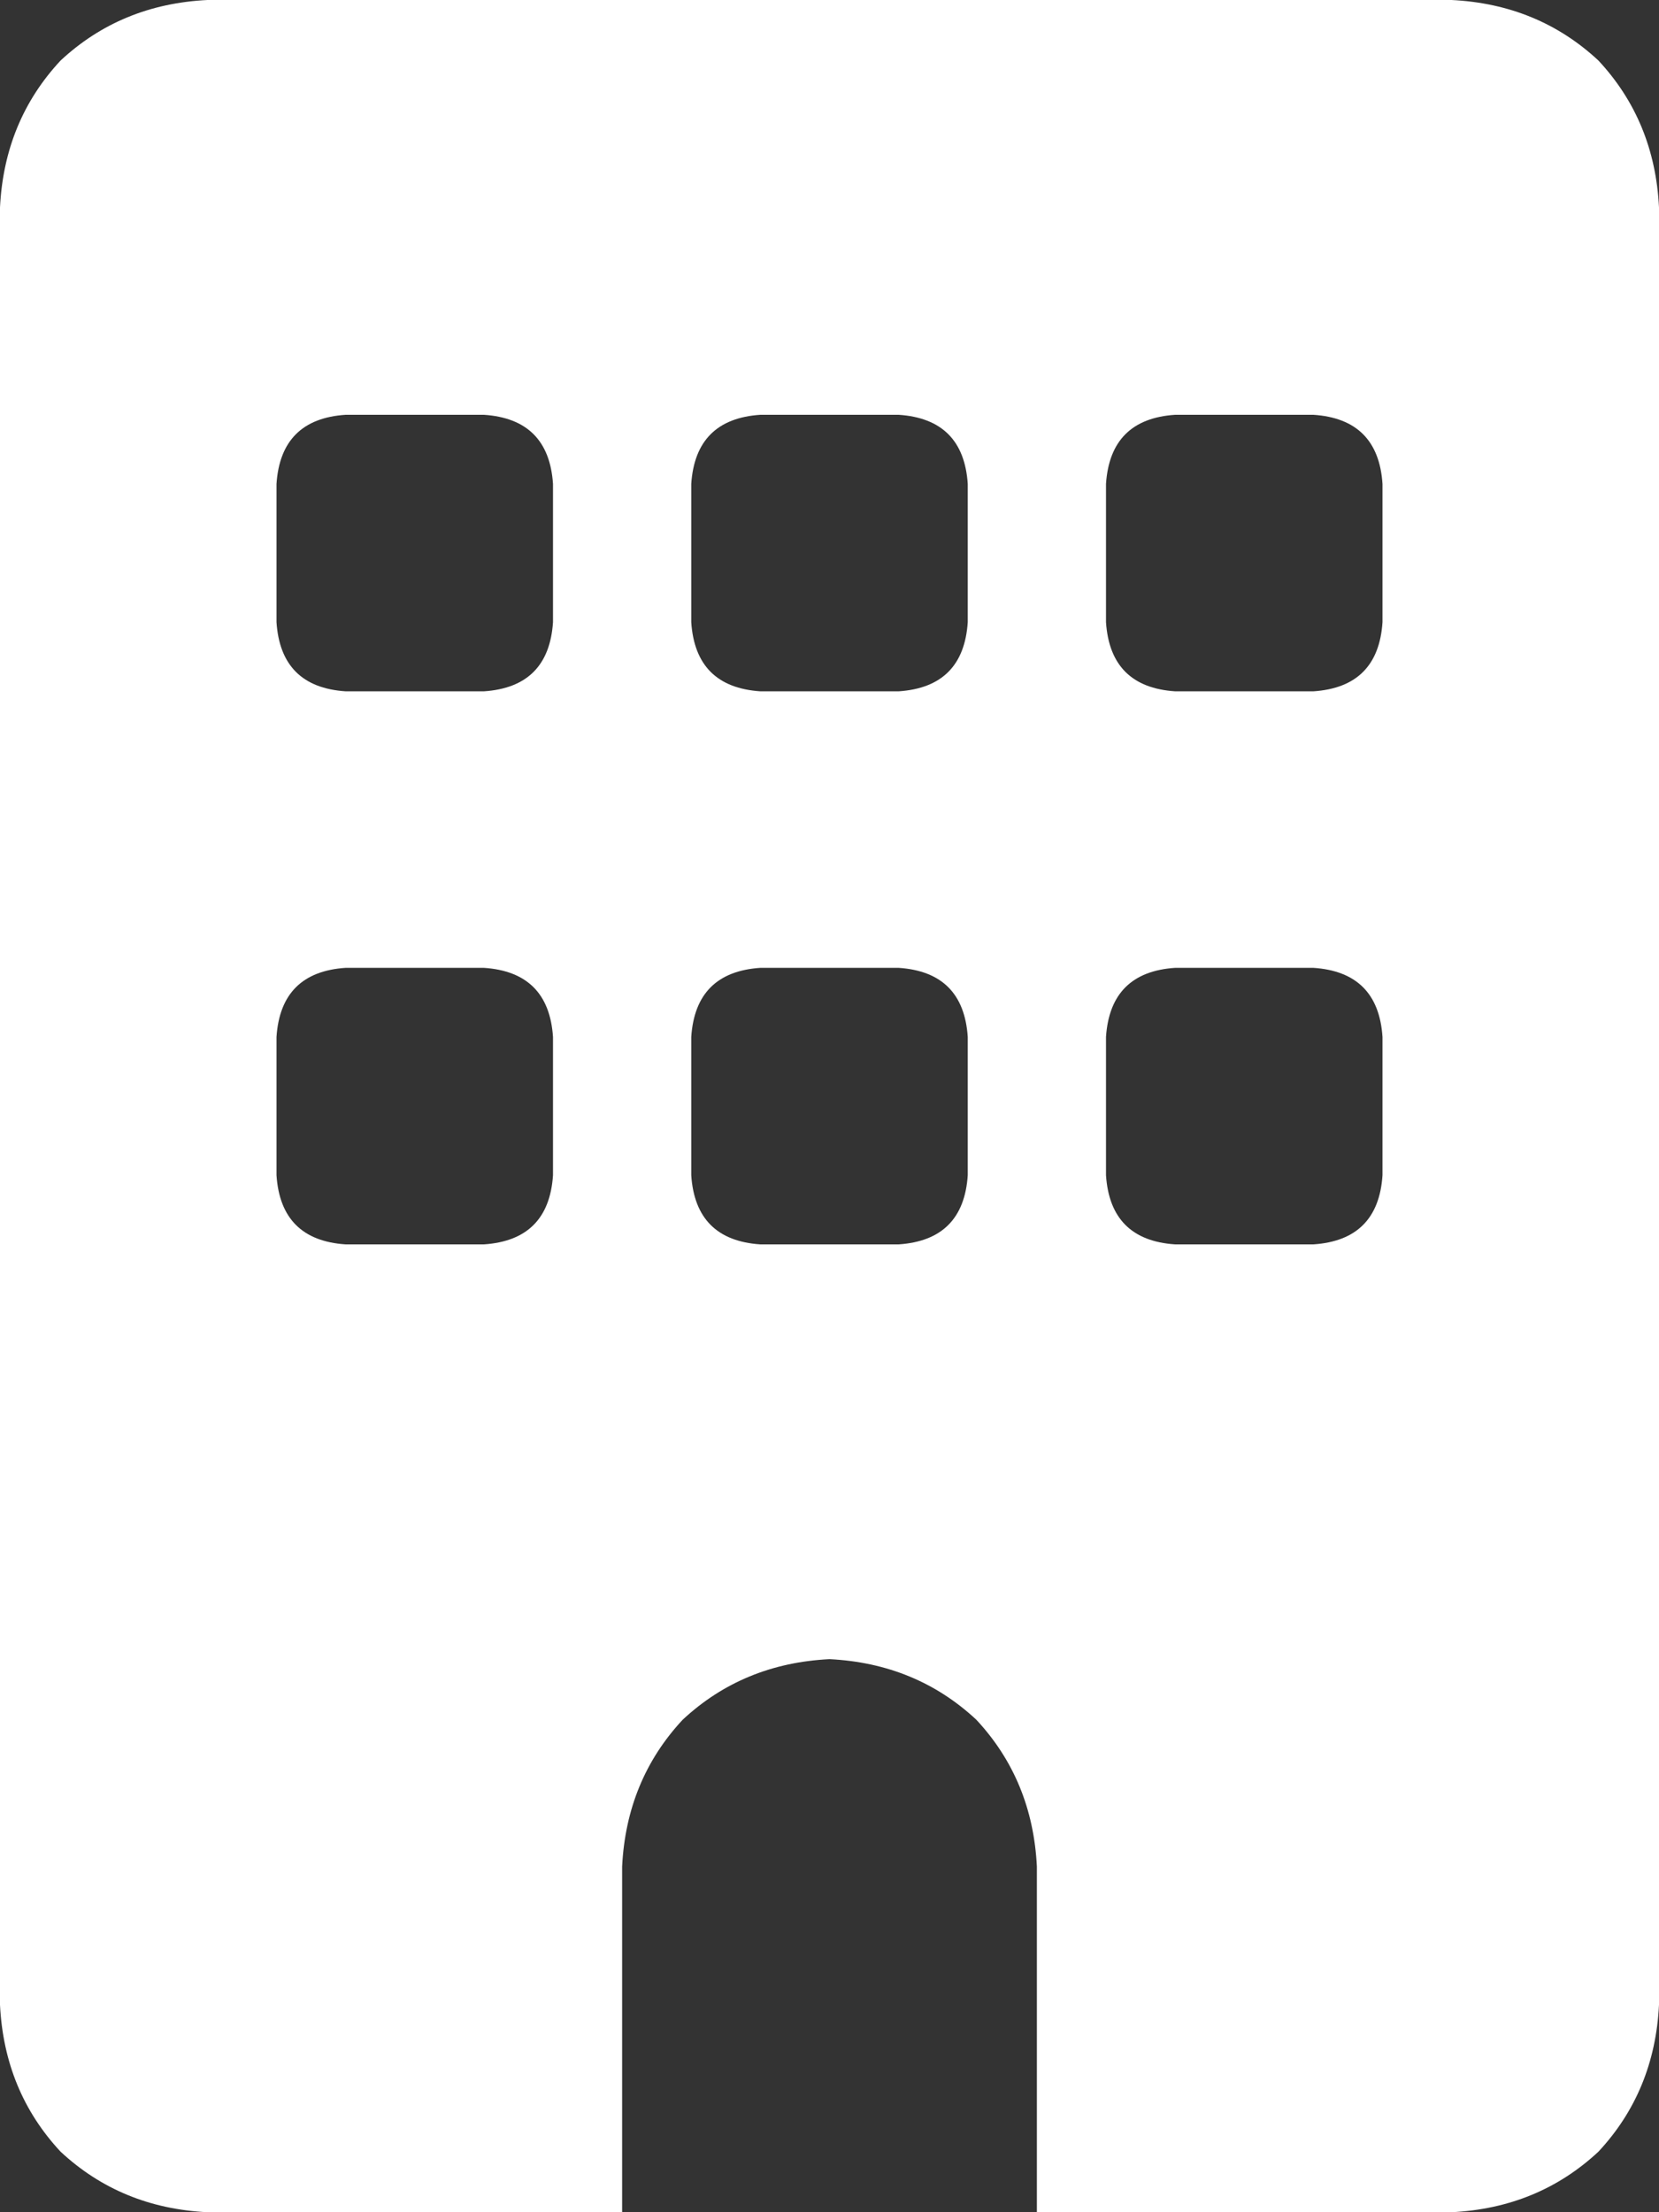 <svg xmlns="http://www.w3.org/2000/svg" xmlns:xlink="http://www.w3.org/1999/xlink" fill="none" version="1.1" width="12" height="16" viewBox="0 0 12 16"><rect x="0" y="0" width="12" height="16" fill="#333333" stroke="none"/><g transform="matrix(1,0,0,-1,0,32)"><path d="M1.5,32Q0.875,31.969,0.438,31.562Q0.031,31.125,0,30.5L0,17.5Q0.031,16.875,0.438,16.438Q0.875,16.031,1.5,16L4.5,16L4.5,18.5Q4.531,19.125,4.938,19.562Q5.375,19.969,6,20Q6.625,19.969,7.062,19.562Q7.469,19.125,7.5,18.5L7.5,16L10.5,16Q11.125,16.031,11.562,16.438Q11.969,16.875,12,17.5L12,30.5Q11.969,31.125,11.562,31.562Q11.125,31.969,10.5,32L1.5,32ZM2,24.5Q2.031,24.969,2.5,25L3.5,25Q3.969,24.969,4,24.5L4,23.5Q3.969,23.031,3.5,23L2.5,23Q2.031,23.031,2,23.5L2,24.5ZM5.5,25L6.5,25L5.5,25L6.5,25Q6.969,24.969,7,24.5L7,23.5Q6.969,23.031,6.5,23L5.5,23Q5.031,23.031,5,23.5L5,24.5Q5.031,24.969,5.5,25ZM8,24.5Q8.031,24.969,8.5,25L9.5,25Q9.969,24.969,10,24.5L10,23.5Q9.969,23.031,9.5,23L8.5,23Q8.031,23.031,8,23.5L8,24.5ZM2.5,29L3.5,29L2.5,29L3.5,29Q3.969,28.969,4,28.5L4,27.5Q3.969,27.031,3.5,27L2.5,27Q2.031,27.031,2,27.5L2,28.5Q2.031,28.969,2.5,29ZM5,28.5Q5.031,28.969,5.5,29L6.5,29Q6.969,28.969,7,28.5L7,27.5Q6.969,27.031,6.5,27L5.5,27Q5.031,27.031,5,27.5L5,28.5ZM8.5,29L9.5,29L8.5,29L9.5,29Q9.969,28.969,10,28.5L10,27.5Q9.969,27.031,9.5,27L8.5,27Q8.031,27.031,8,27.5L8,28.5Q8.031,28.969,8.5,29Z" fill="#FFFFFF" fill-opacity="1" style="mix-blend-mode:passthrough"/></g></svg>